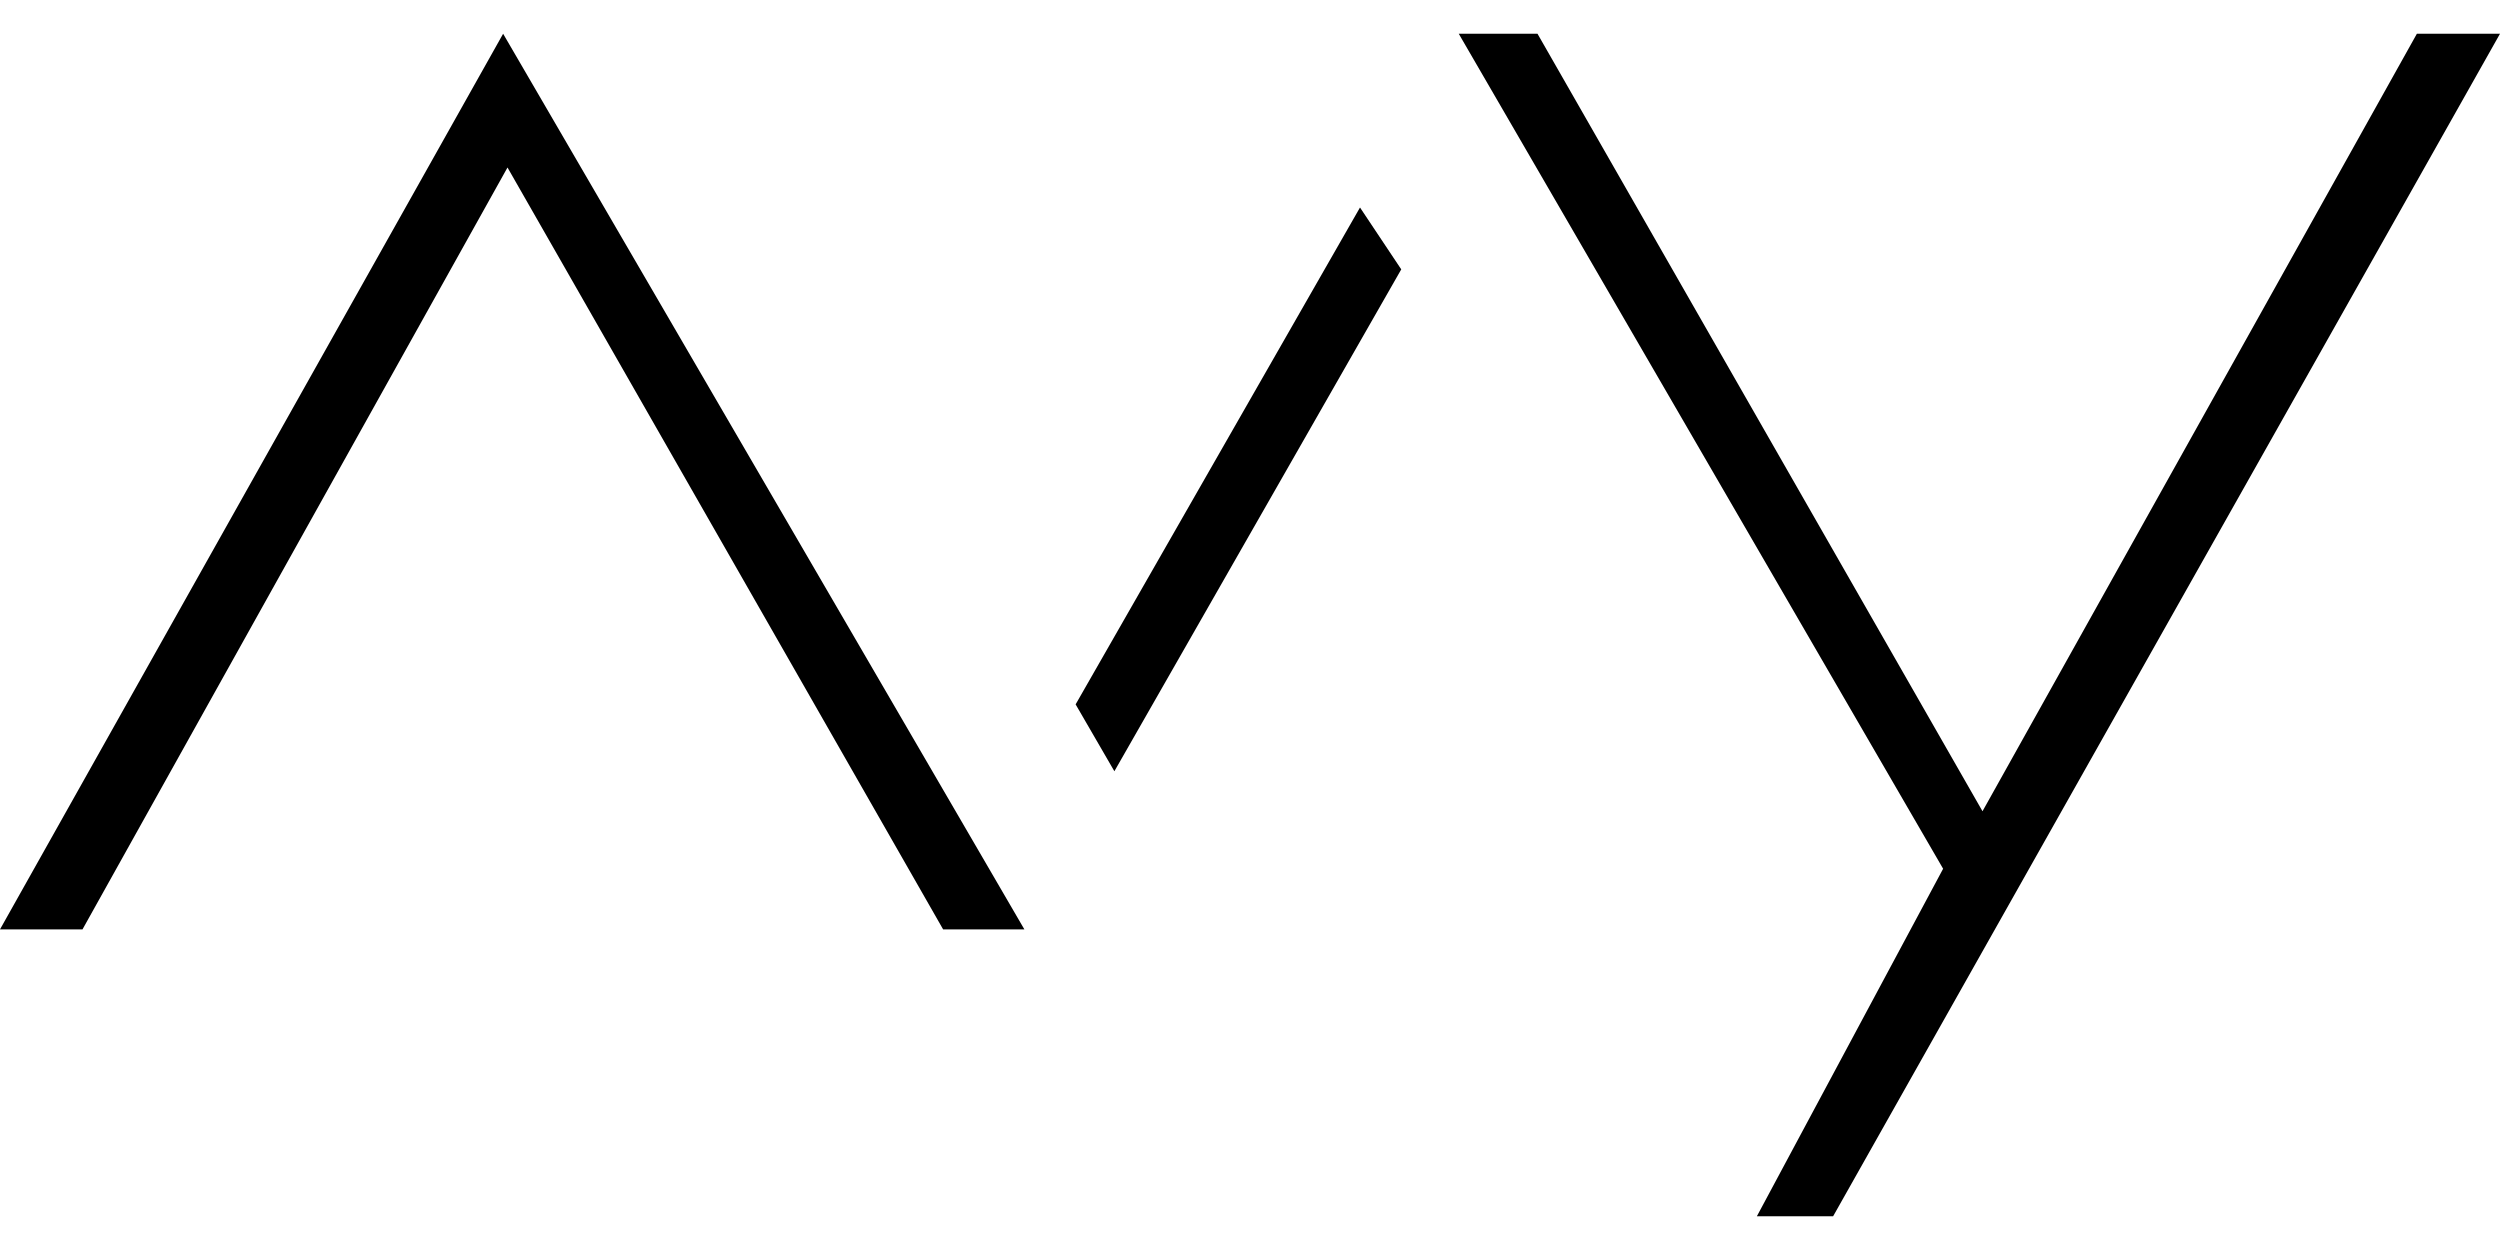 <?xml version="1.0" encoding="utf-8"?>
<!-- Generator: Adobe Illustrator 20.1.0, SVG Export Plug-In . SVG Version: 6.00 Build 0)  -->
<svg version="1.1" id="レイヤー_1" xmlns="http://www.w3.org/2000/svg" xmlns:xlink="http://www.w3.org/1999/xlink" x="0px"
	 y="0px" viewBox="0 0 400 200" style="enable-background:new 0 0 400 200;" xml:space="preserve">
<g>
	<polygon points="400,5.4 386.7,5.4 317.2,129.8 246,5.4 233.4,5.4 310.9,139 281.1,194.6 293.3,194.6 	"/>
	<polygon points="0,148.7 13.2,148.7 81.2,26.8 150.9,148.7 163.9,148.7 80.5,5.4 	"/>
	<polygon points="224.2,43.1 217.6,33.2 172.1,112.7 178.3,123.4 	"/>
</g>
</svg>
